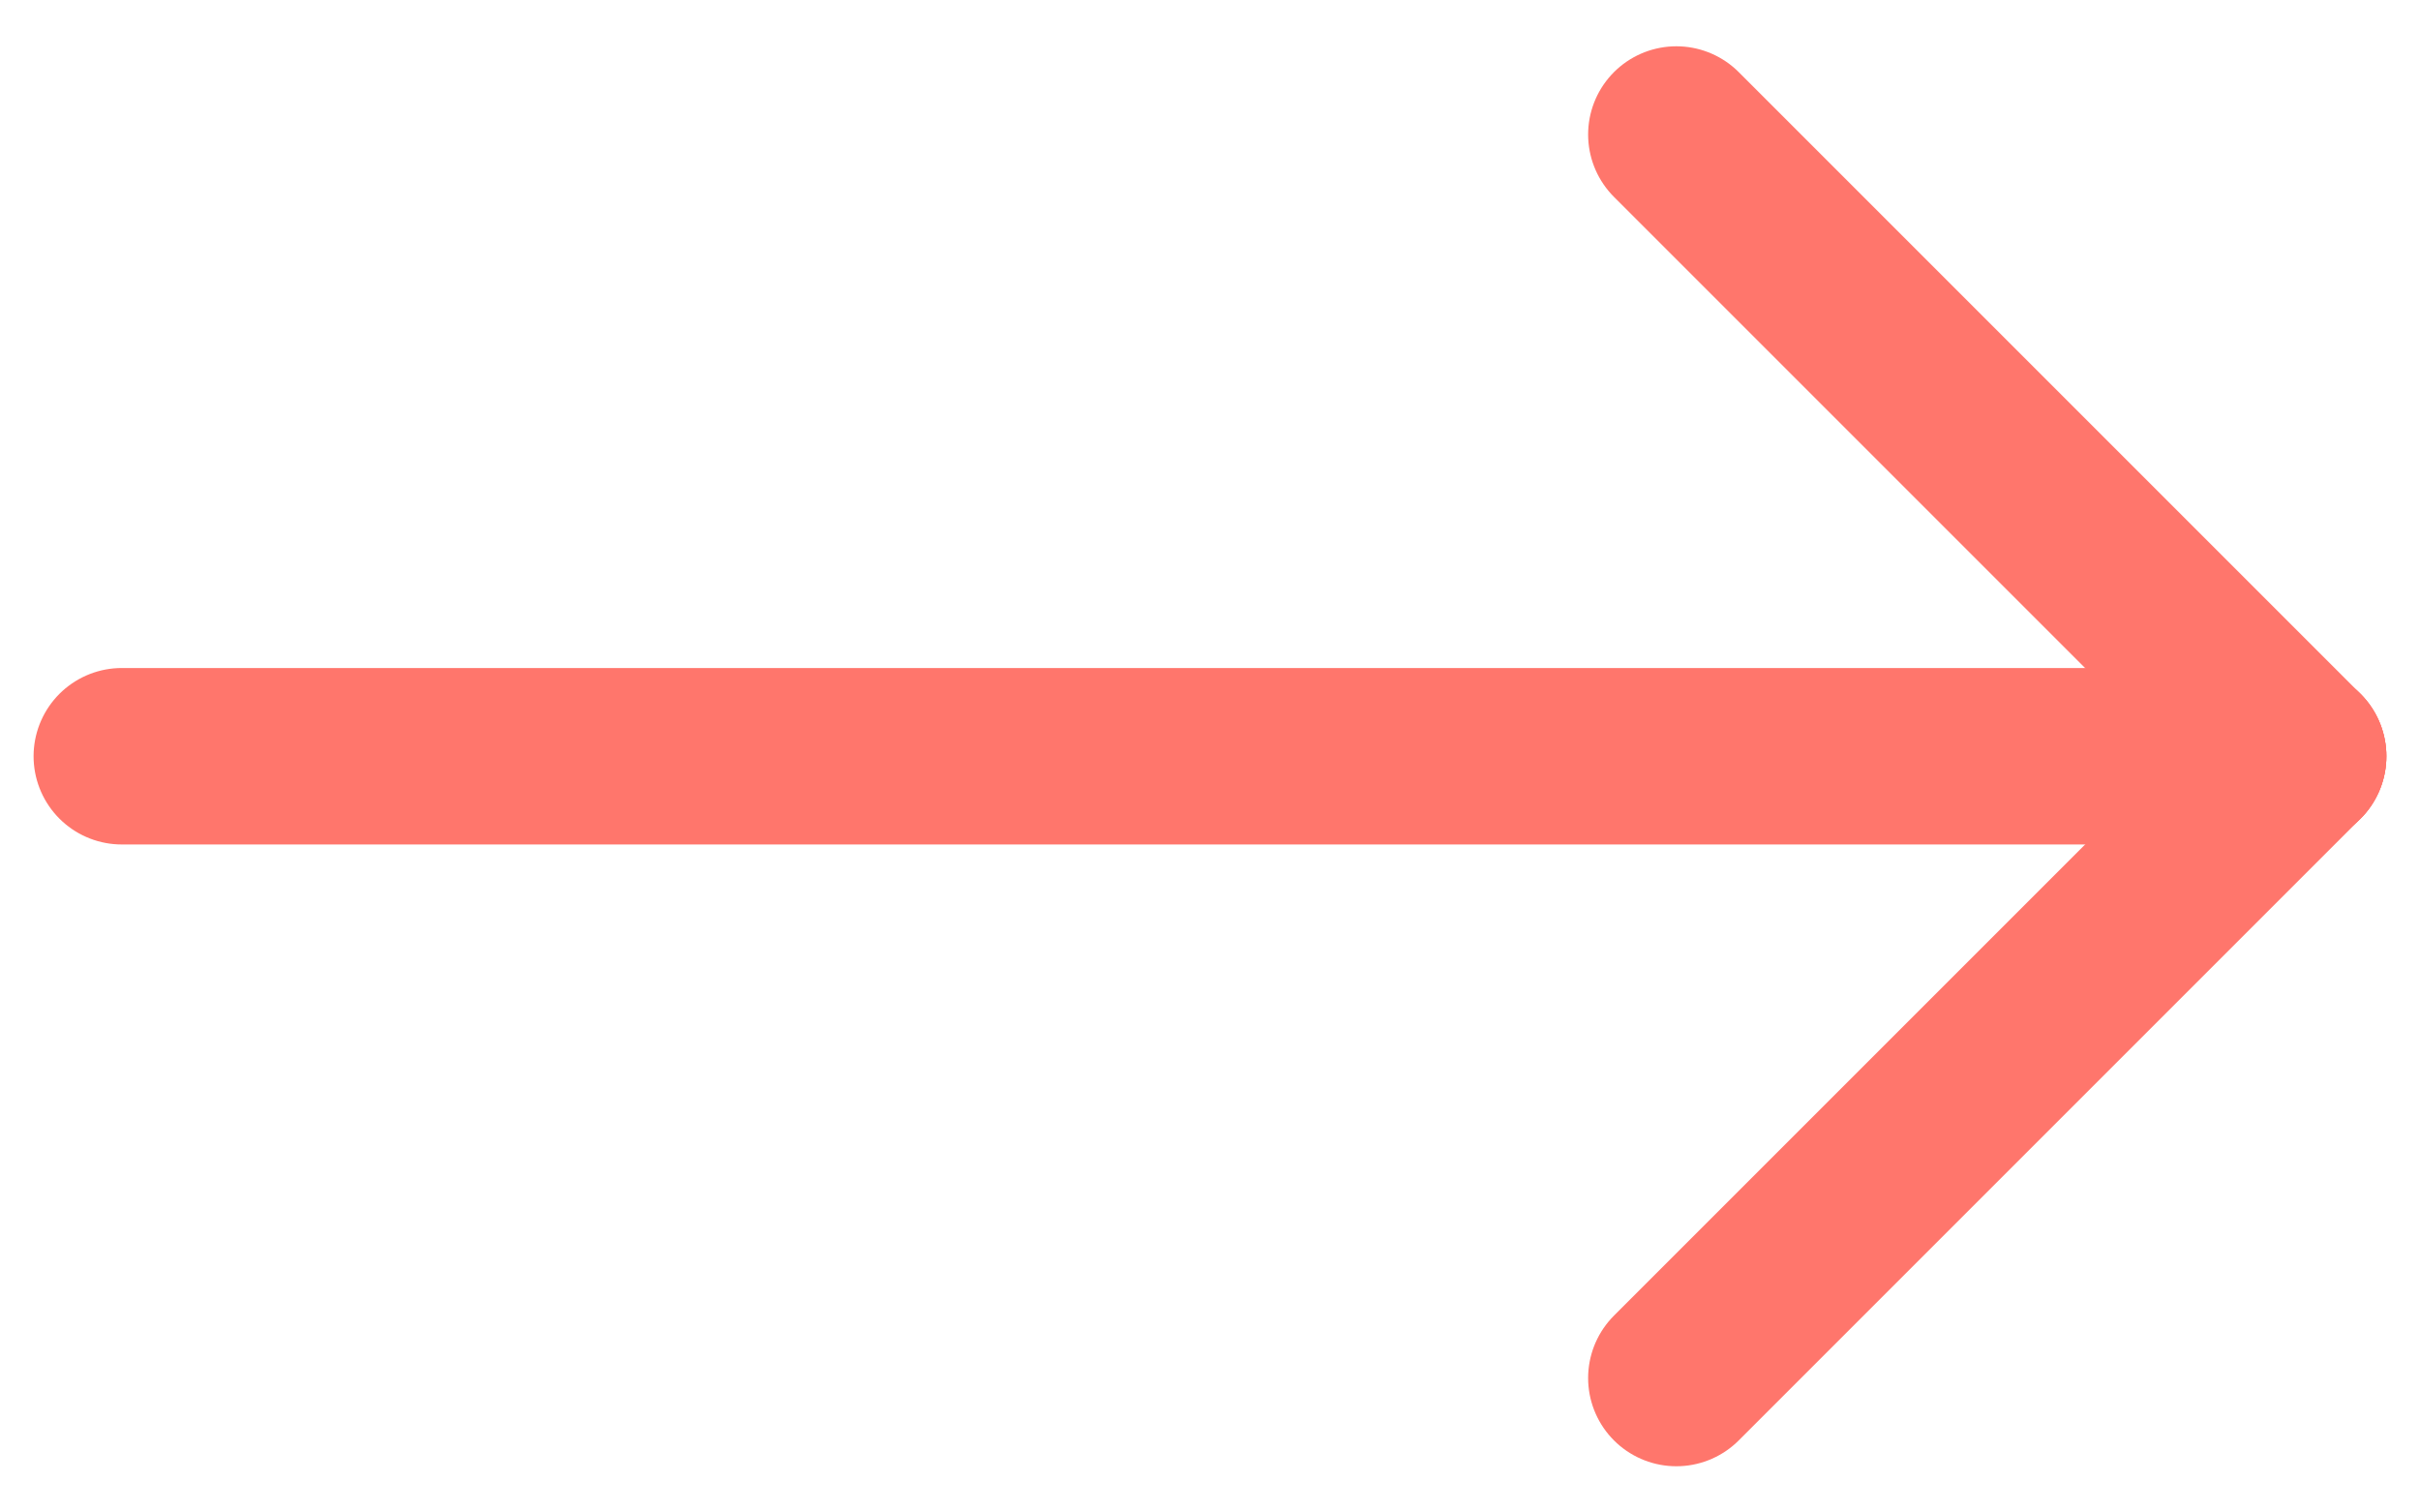 <svg width="48" height="30" viewBox="0 0 48 30" fill="none" xmlns="http://www.w3.org/2000/svg">
<path d="M2.416 15H45.583" stroke="#FF766C" stroke-width="3.5" stroke-linecap="round" stroke-linejoin="round"/>
<path d="M33.25 27.333L45.583 15" stroke="#FF766C" stroke-width="3.5" stroke-linecap="round" stroke-linejoin="round"/>
<path d="M33.25 2.668L45.583 15.001" stroke="#FF766C" stroke-width="3.5" stroke-linecap="round" stroke-linejoin="round"/>
</svg>

